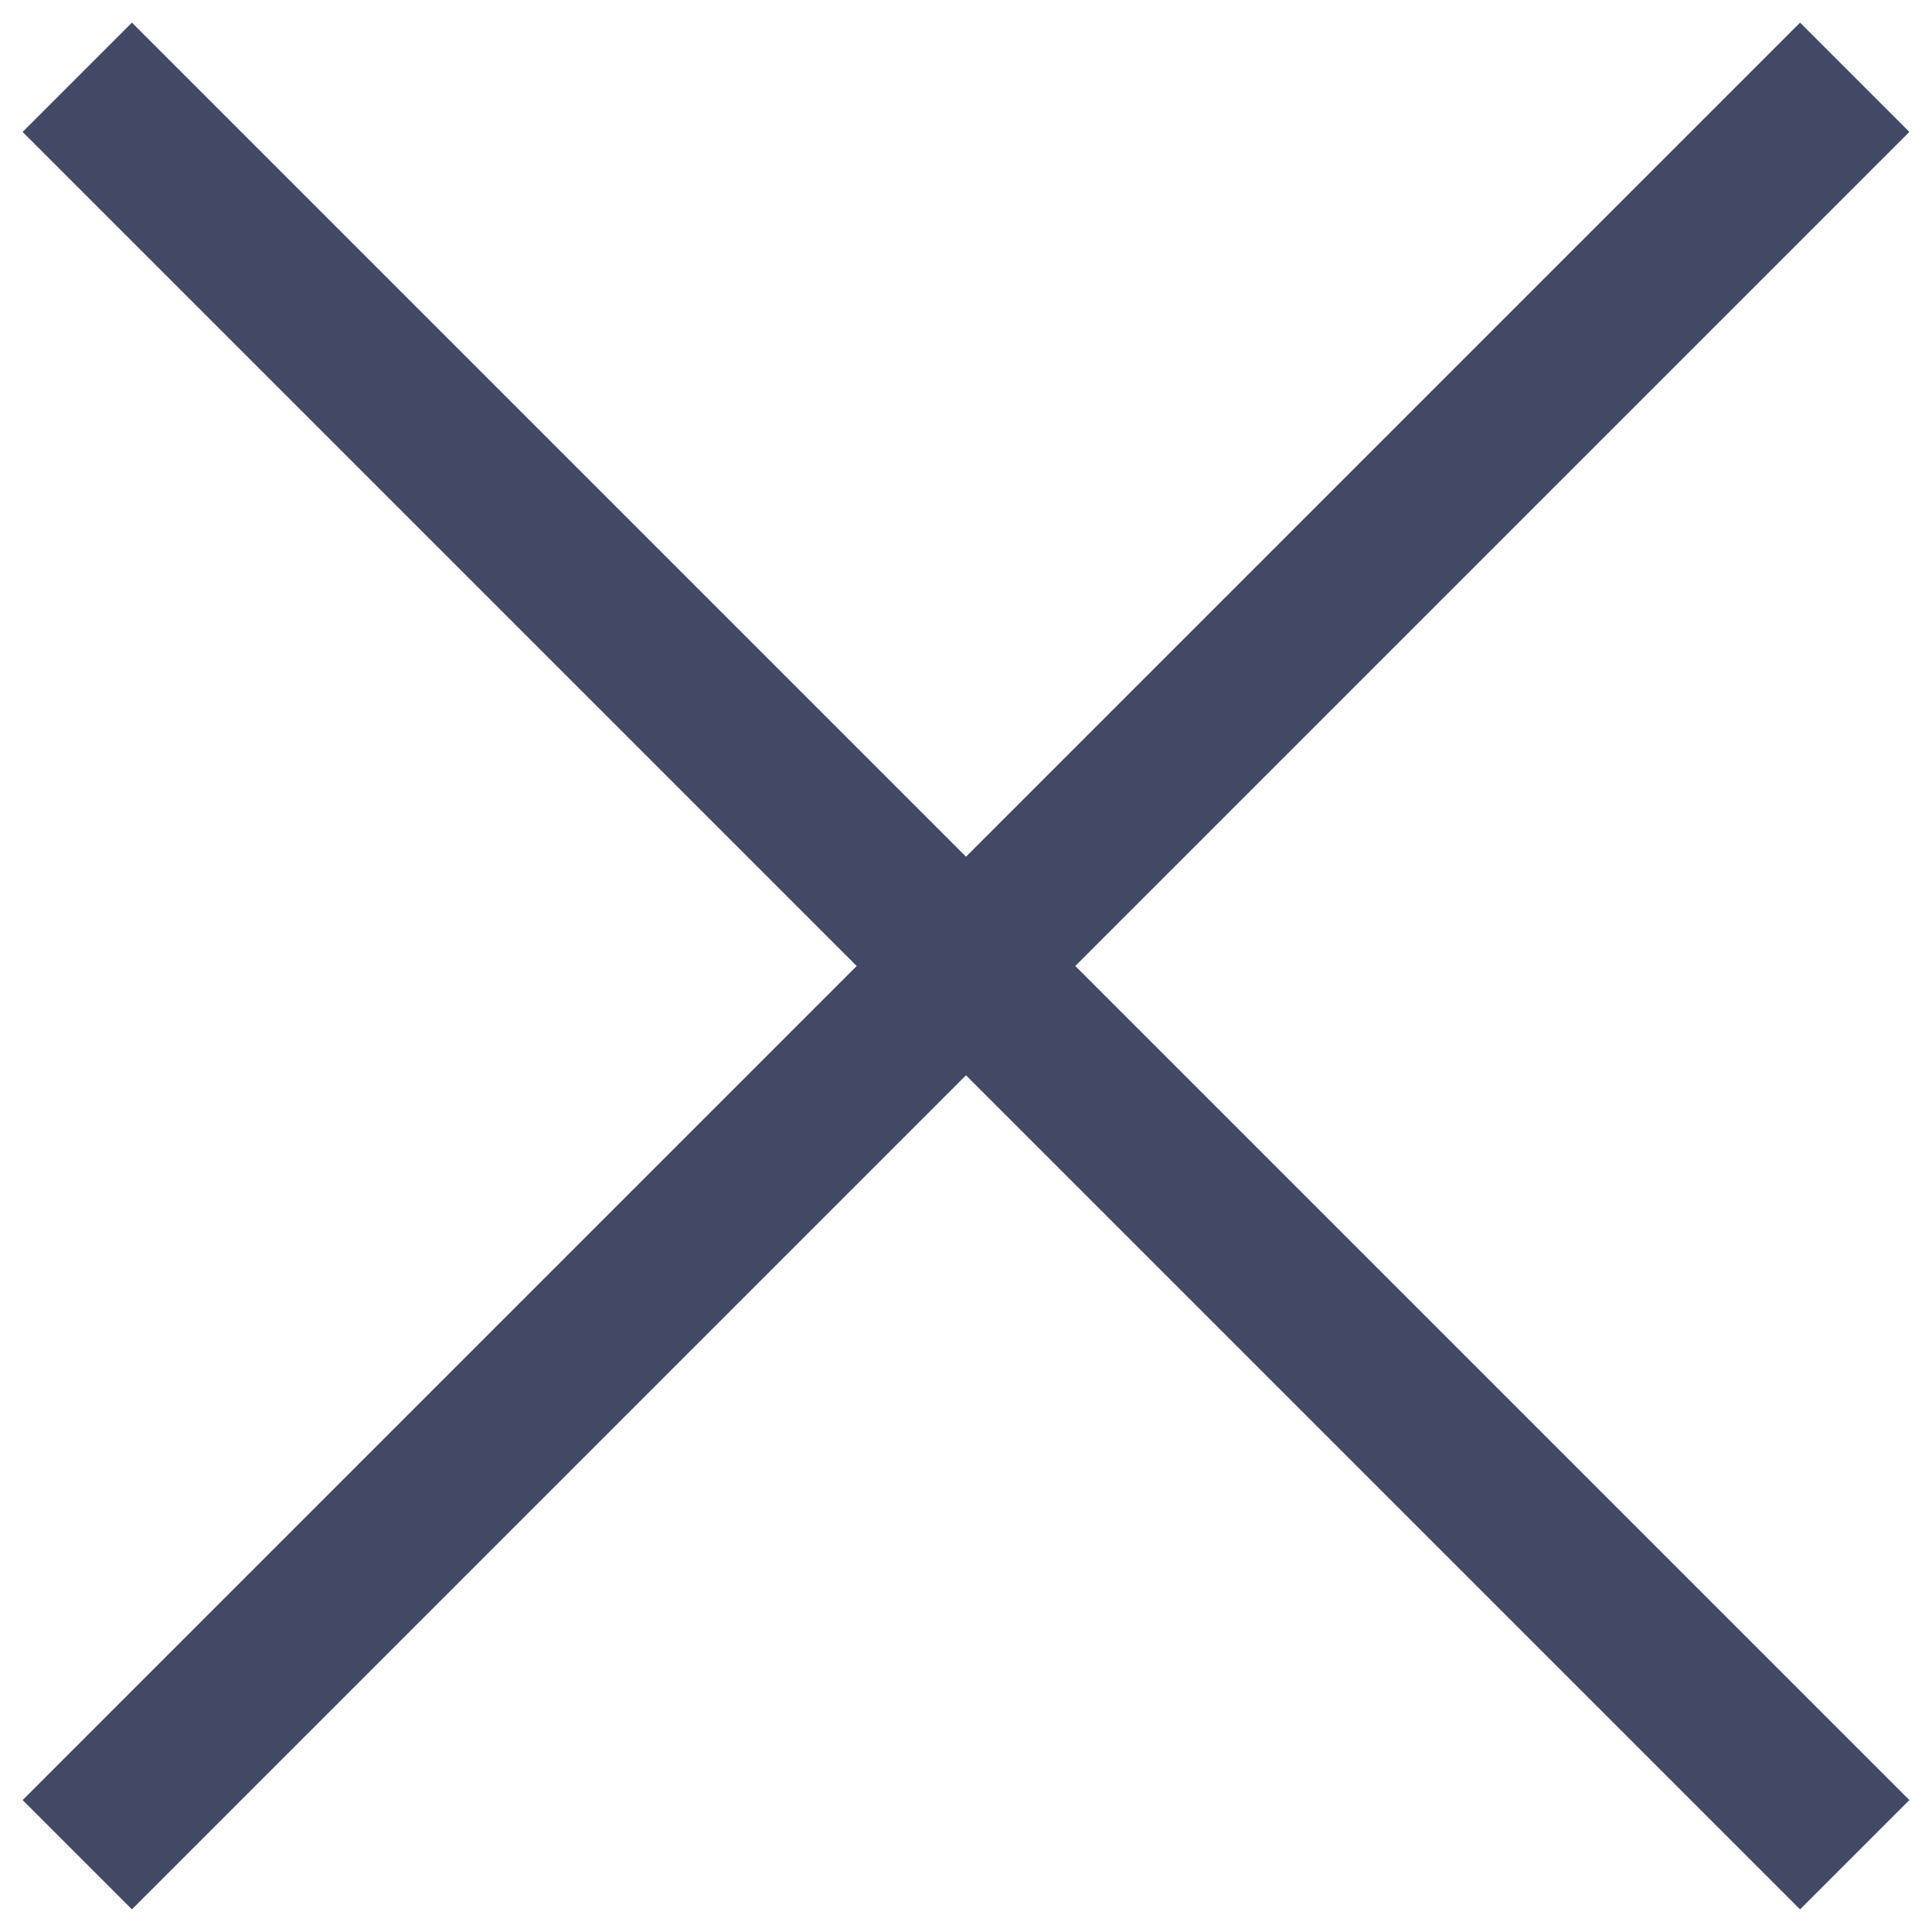 <?xml version="1.0" encoding="UTF-8"?> <svg xmlns="http://www.w3.org/2000/svg" width="25" height="25" viewBox="0 0 25 25" fill="none"><path d="M24 1L1 24M1 1L24 24" stroke="#414965" stroke-width="2"></path></svg> 